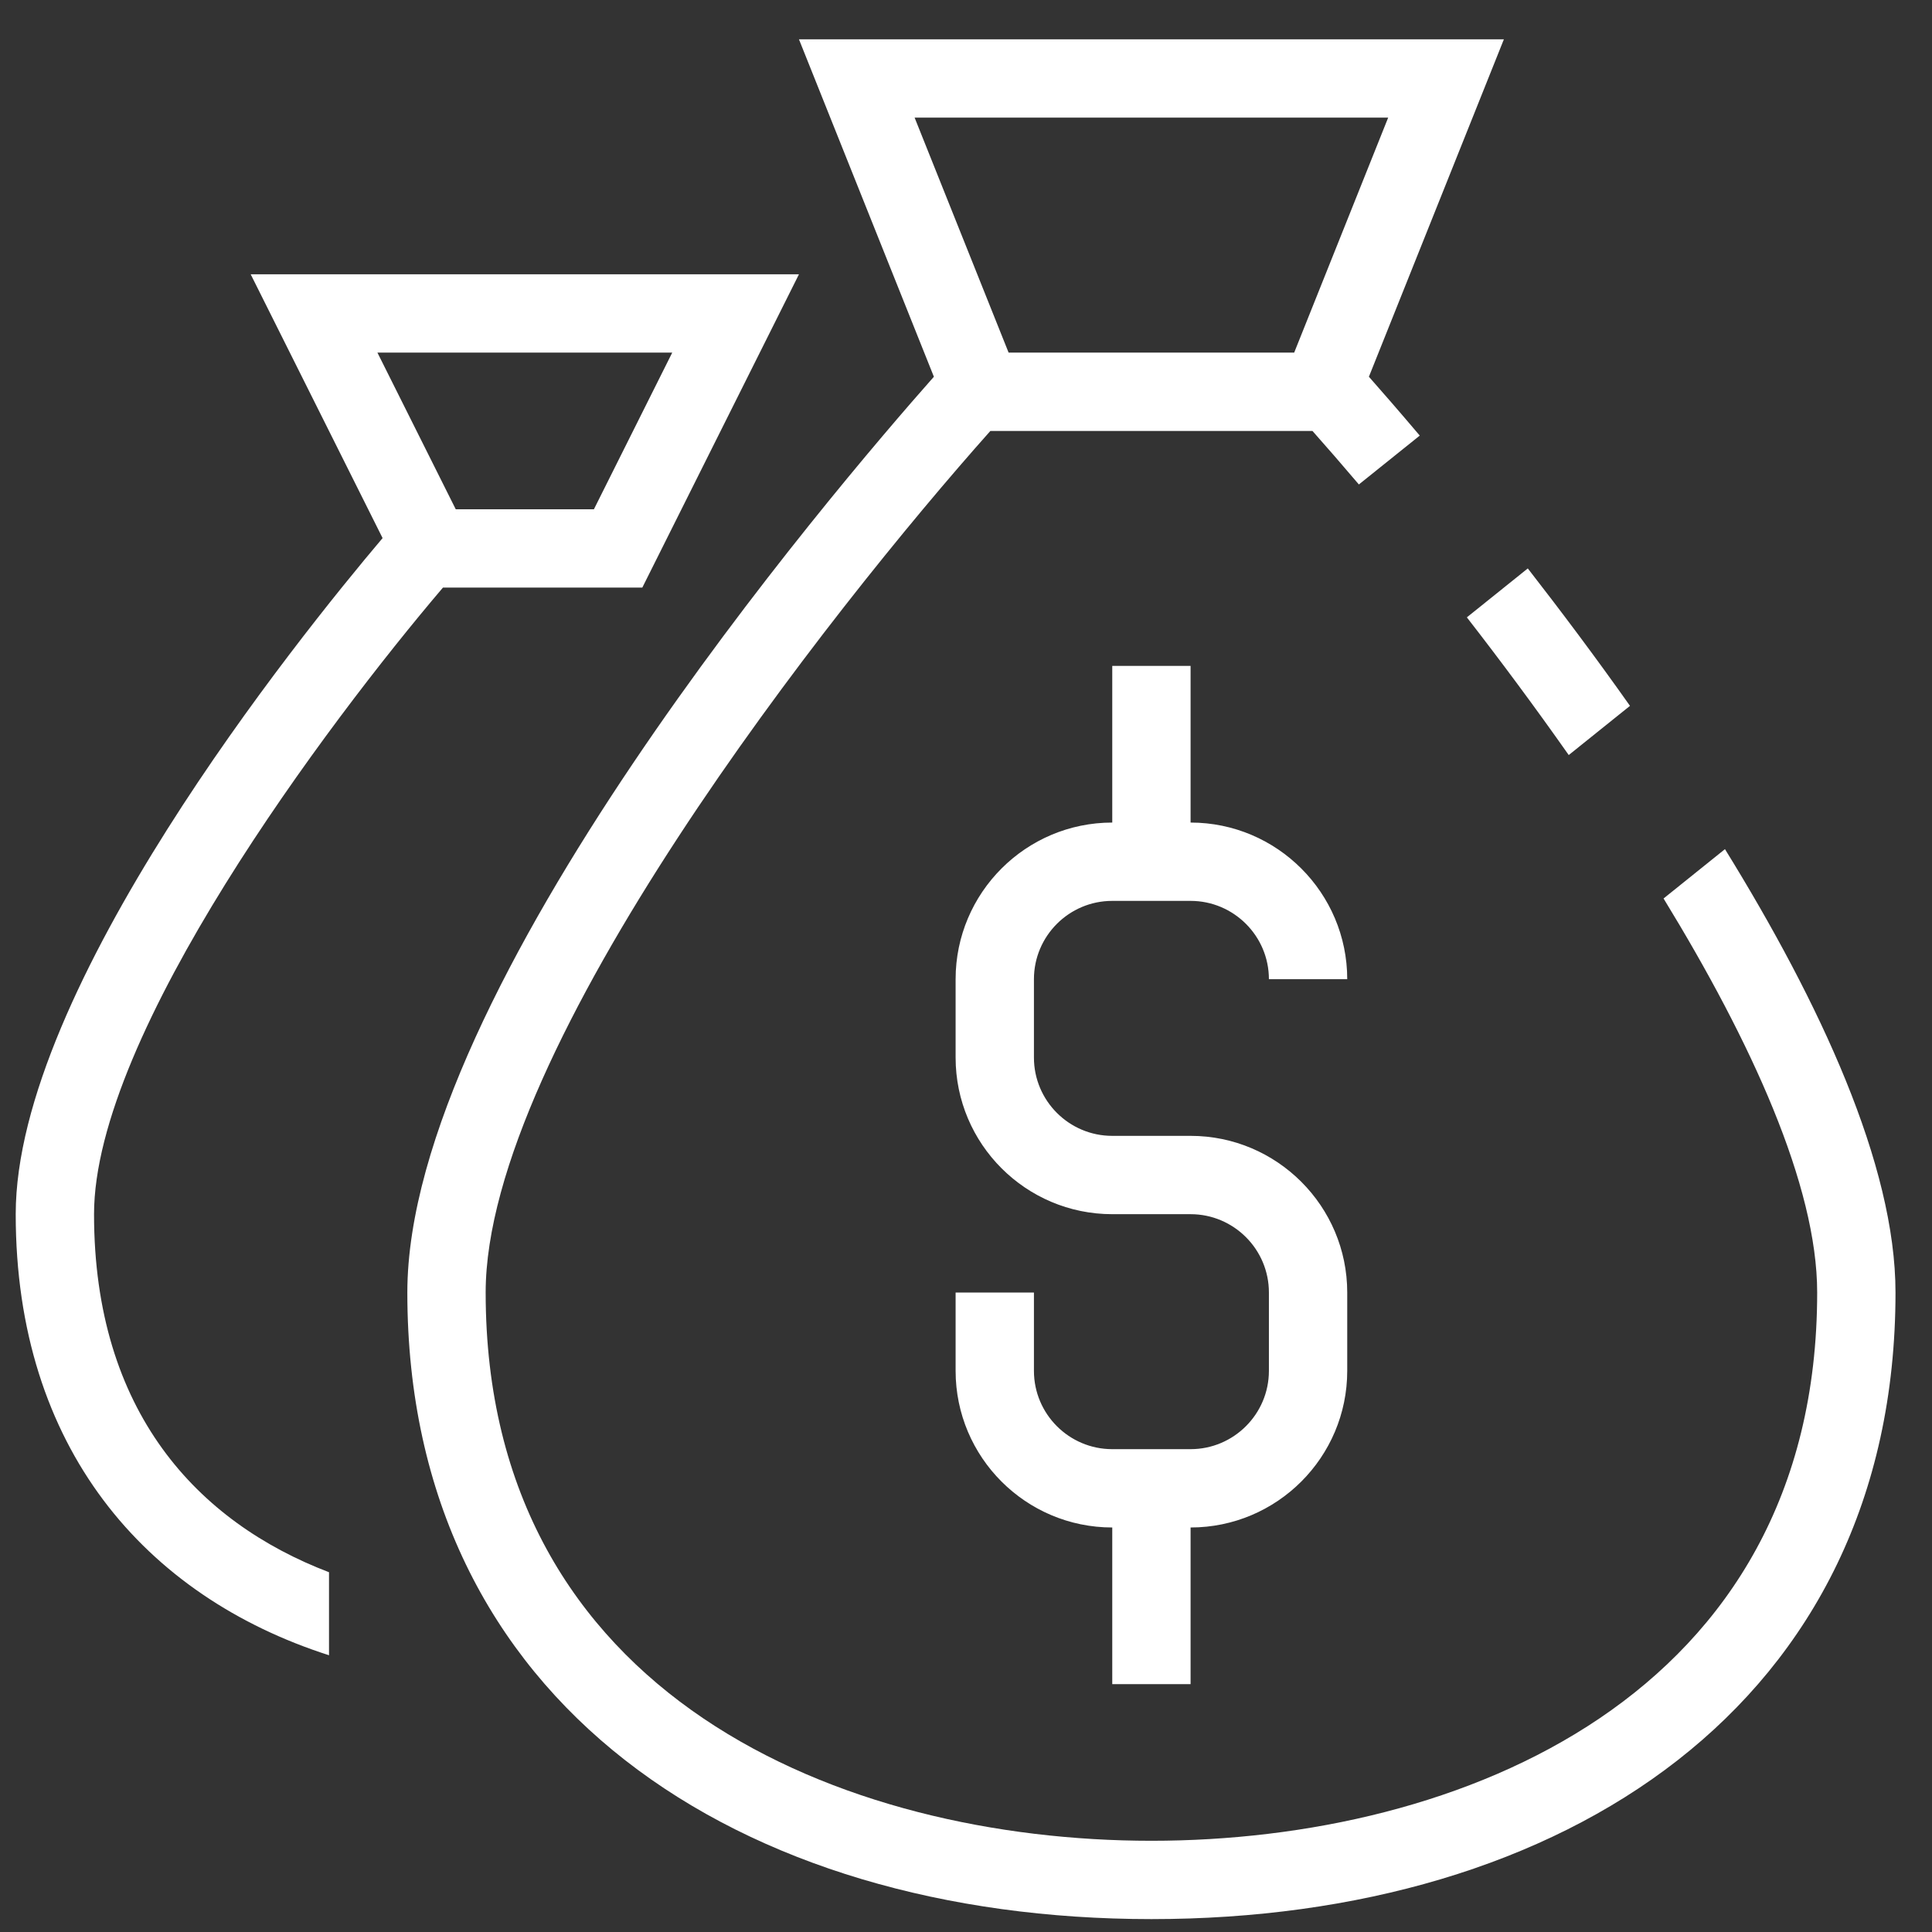 <svg width="37" height="37" viewBox="0 0 37 37" fill="none" xmlns="http://www.w3.org/2000/svg">
<rect x="0" y="0" width="37" height="37" fill="#333333" stroke="none"/>
<path fill-rule="evenodd" clip-rule="evenodd" d="M33.035 16.262L31.859 17.207C33.536 19.947 34.801 22.704 34.801 24.753C34.801 32.504 27.932 35.253 22.051 35.253C16.169 35.253 9.301 32.504 9.301 24.753C9.301 20.072 15.905 11.688 18.967 8.253H25.135C25.403 8.555 25.708 8.906 26.024 9.278L27.19 8.342C26.789 7.869 26.455 7.485 26.216 7.215L28.801 0.753H15.301L17.885 7.215C15.956 9.395 7.801 18.944 7.801 24.753C7.801 32.643 14.18 36.753 22.051 36.753C29.921 36.753 36.301 32.643 36.301 24.753C36.301 22.308 34.852 19.203 33.035 16.262ZM8.483 11.253C6.277 13.844 1.801 19.806 1.801 23.253C1.801 27.033 3.781 29.148 6.301 30.11V31.7C2.78 30.572 0.301 27.723 0.301 23.253C0.301 18.938 5.696 12.233 7.327 10.305L4.801 5.253H15.301L12.301 11.253H8.483ZM22.801 17.253H21.301C20.474 17.253 19.801 17.925 19.801 18.753V20.253C19.801 21.081 20.474 21.753 21.301 21.753H22.801C24.455 21.753 25.801 23.099 25.801 24.753V26.253C25.801 27.908 24.455 29.253 22.801 29.253V32.253H21.301V29.253C19.646 29.253 18.301 27.908 18.301 26.253V24.753H19.801V26.253C19.801 27.081 20.474 27.753 21.301 27.753H22.801C23.627 27.753 24.301 27.081 24.301 26.253V24.753C24.301 23.925 23.627 23.253 22.801 23.253H21.301C19.646 23.253 18.301 21.908 18.301 20.253V18.753C18.301 17.099 19.646 15.753 21.301 15.753V12.753H22.801V15.753C24.455 15.753 25.801 17.099 25.801 18.753H24.301C24.301 17.925 23.627 17.253 22.801 17.253ZM7.228 6.753H12.874L11.374 9.753H8.728L7.228 6.753ZM26.585 2.253H17.516L19.316 6.753H24.785L26.585 2.253ZM31.216 13.518L30.043 14.46C29.395 13.539 28.735 12.65 28.092 11.823L29.259 10.886C29.887 11.693 30.552 12.578 31.216 13.518Z" fill="white"/>
</svg>
